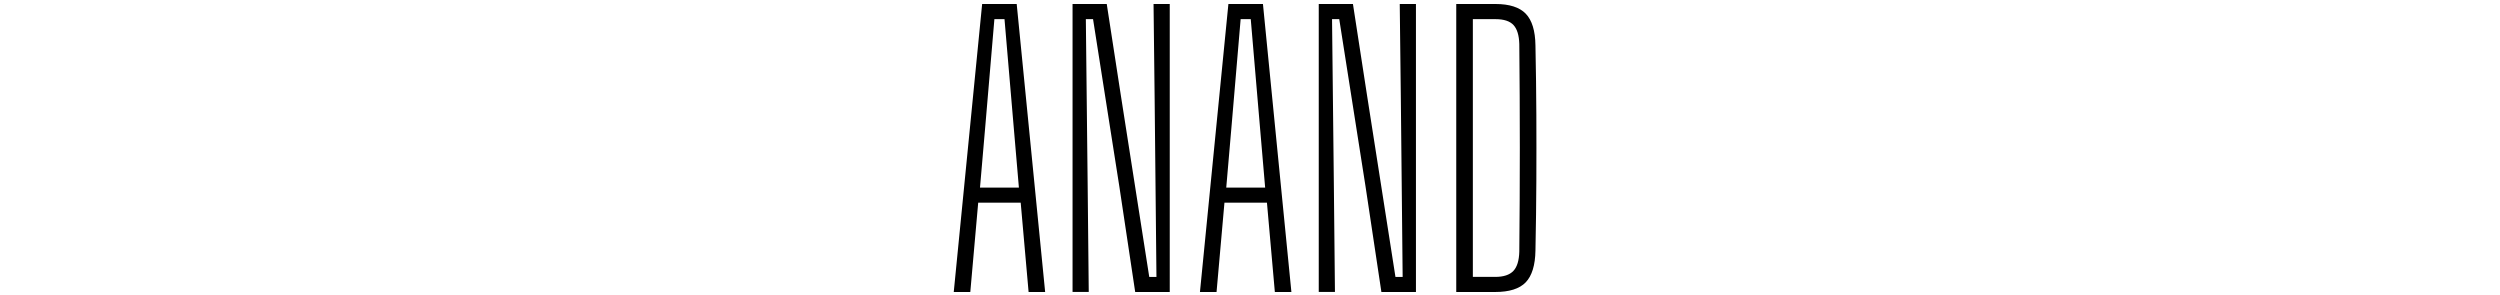 <?xml version="1.0" encoding="UTF-8"?>
<svg xmlns="http://www.w3.org/2000/svg" version="1.1" viewBox="0 0 500 59">
  <!-- Generator: Adobe Illustrator 28.6.0, SVG Export Plug-In . SVG Version: 1.2.0 Build 709)  -->
  <g>
    <g id="_レイヤー_1" data-name="レイヤー_1">
      <g>
        <path d="M190.75,58.4L196.43.8h6.91l5.69,57.6h-3.31l-1.58-17.86h-8.5l-1.58,17.86h-3.31ZM196,37.52h7.78l-1.08-12.6-1.8-21.1h-2.02l-1.8,21.17-1.08,12.53Z"/>
        <path d="M214.51,58.4V.8h6.84l2.81,18.22,5.69,36.36h1.44l-.36-35.5-.22-19.08h3.24v57.6h-6.91l-3.17-21.1-5.26-33.48h-1.44l.36,32.9.22,21.67h-3.24Z"/>
        <path d="M239.99,58.4L245.68.8h6.91l5.69,57.6h-3.31l-1.58-17.86h-8.5l-1.58,17.86h-3.31ZM245.25,37.52h7.78l-1.08-12.6-1.8-21.1h-2.02l-1.8,21.17-1.08,12.53Z"/>
        <path d="M263.75,58.4V.8h6.84l2.81,18.22,5.69,36.36h1.44l-.36-35.5-.22-19.08h3.24v57.6h-6.91l-3.17-21.1-5.26-33.48h-1.44l.36,32.9.22,21.67h-3.24Z"/>
        <path d="M291.25,58.4V.8h7.85c2.78,0,4.8.65,6.05,1.94,1.25,1.3,1.9,3.41,1.94,6.34.1,4.9.16,9.54.18,13.93.02,4.39.02,8.78,0,13.18-.02,4.39-.08,9.04-.18,13.93-.05,2.93-.7,5.04-1.94,6.34-1.25,1.3-3.29,1.94-6.12,1.94h-7.78ZM294.57,55.38h4.46c1.68,0,2.89-.4,3.64-1.19s1.14-2.08,1.19-3.85c.14-13.82.14-27.67,0-41.54-.05-1.73-.43-2.99-1.15-3.78-.72-.79-1.92-1.19-3.6-1.19h-4.54v51.55Z"/>
      </g>
    </g>
  </g>
</svg>